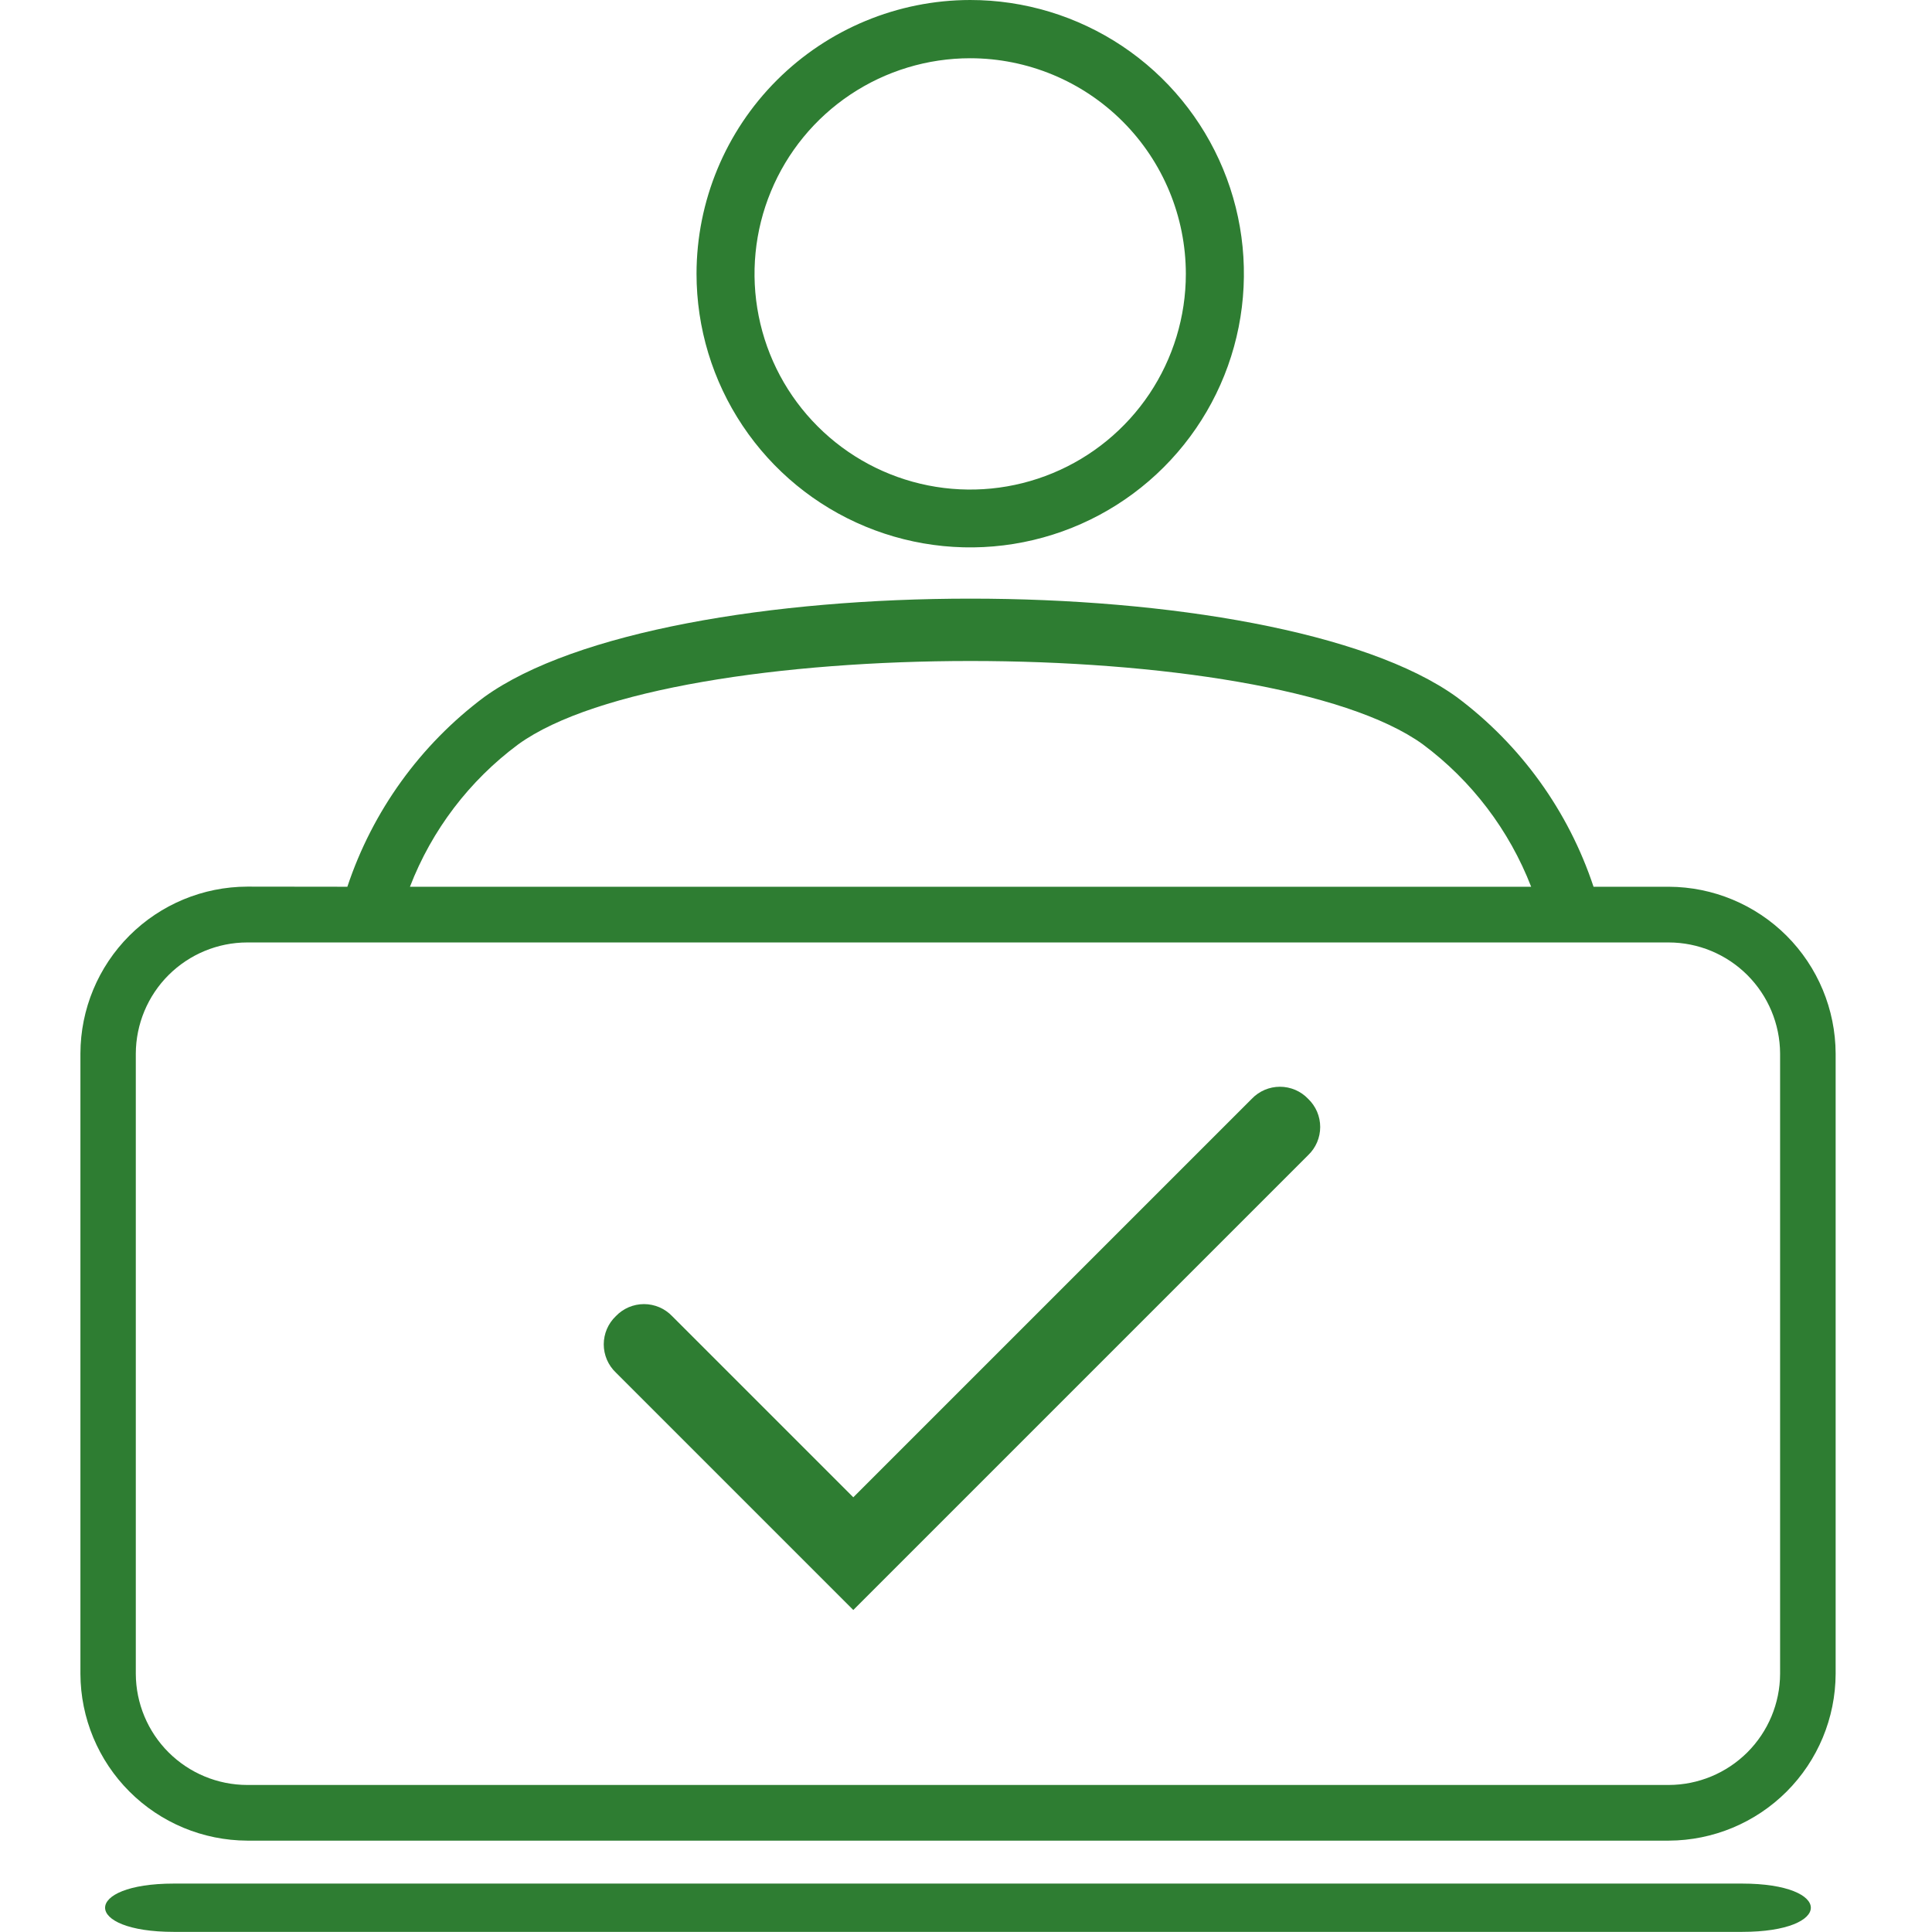 <svg width="48" height="48" viewBox="0 0 48 48" fill="none" xmlns="http://www.w3.org/2000/svg">
<g clip-path="url(#clip0_673_892)">
<g clip-path="url(#clip1_673_892)">
<g clip-path="url(#clip2_673_892)">
<path d="M8.63 22.031C9.256 20.15 10.442 18.505 12.03 17.318C16.547 14.058 31.673 14.058 36.191 17.318C37.781 18.504 38.967 20.149 39.591 22.031H41.461C42.559 22.035 43.611 22.473 44.388 23.249C45.164 24.026 45.602 25.078 45.606 26.176V41.586C45.602 42.684 45.164 43.736 44.388 44.512C43.611 45.288 42.559 45.726 41.461 45.73H6.143C5.045 45.726 3.993 45.288 3.217 44.512C2.44 43.736 2.002 42.684 1.998 41.586V26.173C2.001 25.075 2.438 24.022 3.215 23.245C3.992 22.468 5.045 22.031 6.143 22.028L8.63 22.031ZM38.041 22.031C37.495 20.622 36.562 19.395 35.35 18.493C31.528 15.732 16.693 15.732 12.876 18.493C11.662 19.394 10.729 20.62 10.185 22.031H38.041ZM41.459 23.415H6.141C5.409 23.416 4.707 23.708 4.188 24.225C3.67 24.742 3.377 25.444 3.374 26.176V41.586C3.377 42.318 3.67 43.02 4.188 43.537C4.707 44.054 5.409 44.346 6.141 44.347H41.459C42.191 44.346 42.893 44.054 43.412 43.537C43.93 43.02 44.223 42.318 44.226 41.586V26.173C44.222 25.441 43.929 24.741 43.411 24.224C42.892 23.707 42.191 23.416 41.459 23.415Z" fill="#2E7D32"/>
<path d="M24.105 0C25.45 0 26.764 0.399 27.883 1.146C29.001 1.893 29.872 2.955 30.387 4.198C30.902 5.44 31.036 6.808 30.774 8.127C30.512 9.446 29.864 10.657 28.913 11.608C27.962 12.559 26.75 13.207 25.431 13.469C24.112 13.732 22.745 13.597 21.502 13.082C20.26 12.568 19.198 11.696 18.451 10.578C17.703 9.46 17.305 8.145 17.305 6.8C17.307 4.997 18.024 3.269 19.299 1.994C20.574 0.72 22.302 0.002 24.105 0ZM24.105 1.447C23.045 1.447 22.009 1.761 21.128 2.349C20.246 2.938 19.559 3.775 19.154 4.754C18.748 5.733 18.642 6.81 18.849 7.85C19.055 8.889 19.565 9.844 20.315 10.593C21.064 11.343 22.019 11.853 23.058 12.06C24.098 12.267 25.175 12.161 26.154 11.755C27.133 11.35 27.97 10.663 28.559 9.782C29.147 8.901 29.462 7.865 29.462 6.805C29.461 5.384 28.897 4.022 27.892 3.017C26.888 2.013 25.525 1.448 24.105 1.447Z" fill="#2E7D32"/>
<path d="M4.321 46.797H43.279C45.56 46.797 45.56 47.997 43.279 47.997H4.321C2.041 47.997 2.041 46.797 4.321 46.797Z" fill="#2E7D32"/>
<path d="M21.2 37.2L16.7 32.7C16.61 32.605 16.501 32.53 16.381 32.478C16.26 32.427 16.131 32.4 16 32.4C15.869 32.4 15.739 32.427 15.619 32.478C15.499 32.53 15.39 32.605 15.3 32.7C15.205 32.79 15.13 32.899 15.078 33.019C15.027 33.139 15 33.269 15 33.4C15 33.531 15.027 33.66 15.078 33.781C15.13 33.901 15.205 34.01 15.3 34.1L21.2 40L32.5 28.7C32.595 28.61 32.67 28.501 32.722 28.381C32.773 28.26 32.8 28.131 32.8 28C32.8 27.869 32.773 27.739 32.722 27.619C32.67 27.499 32.595 27.39 32.5 27.3C32.41 27.205 32.301 27.13 32.181 27.078C32.06 27.027 31.931 27 31.8 27C31.669 27 31.539 27.027 31.419 27.078C31.299 27.13 31.19 27.205 31.1 27.3L21.2 37.2Z" fill="#2E7D32"/>
</g>
</g>
</g>
<defs>
<clipPath id="clip0_673_892">
<rect width="48" height="48" fill="white"/>
</clipPath>
<clipPath id="clip1_673_892">
<rect width="48" height="48" fill="white"/>
</clipPath>
<clipPath id="clip2_673_892">
<rect width="48" height="48" fill="white"/>
</clipPath>
</defs>
</svg>
